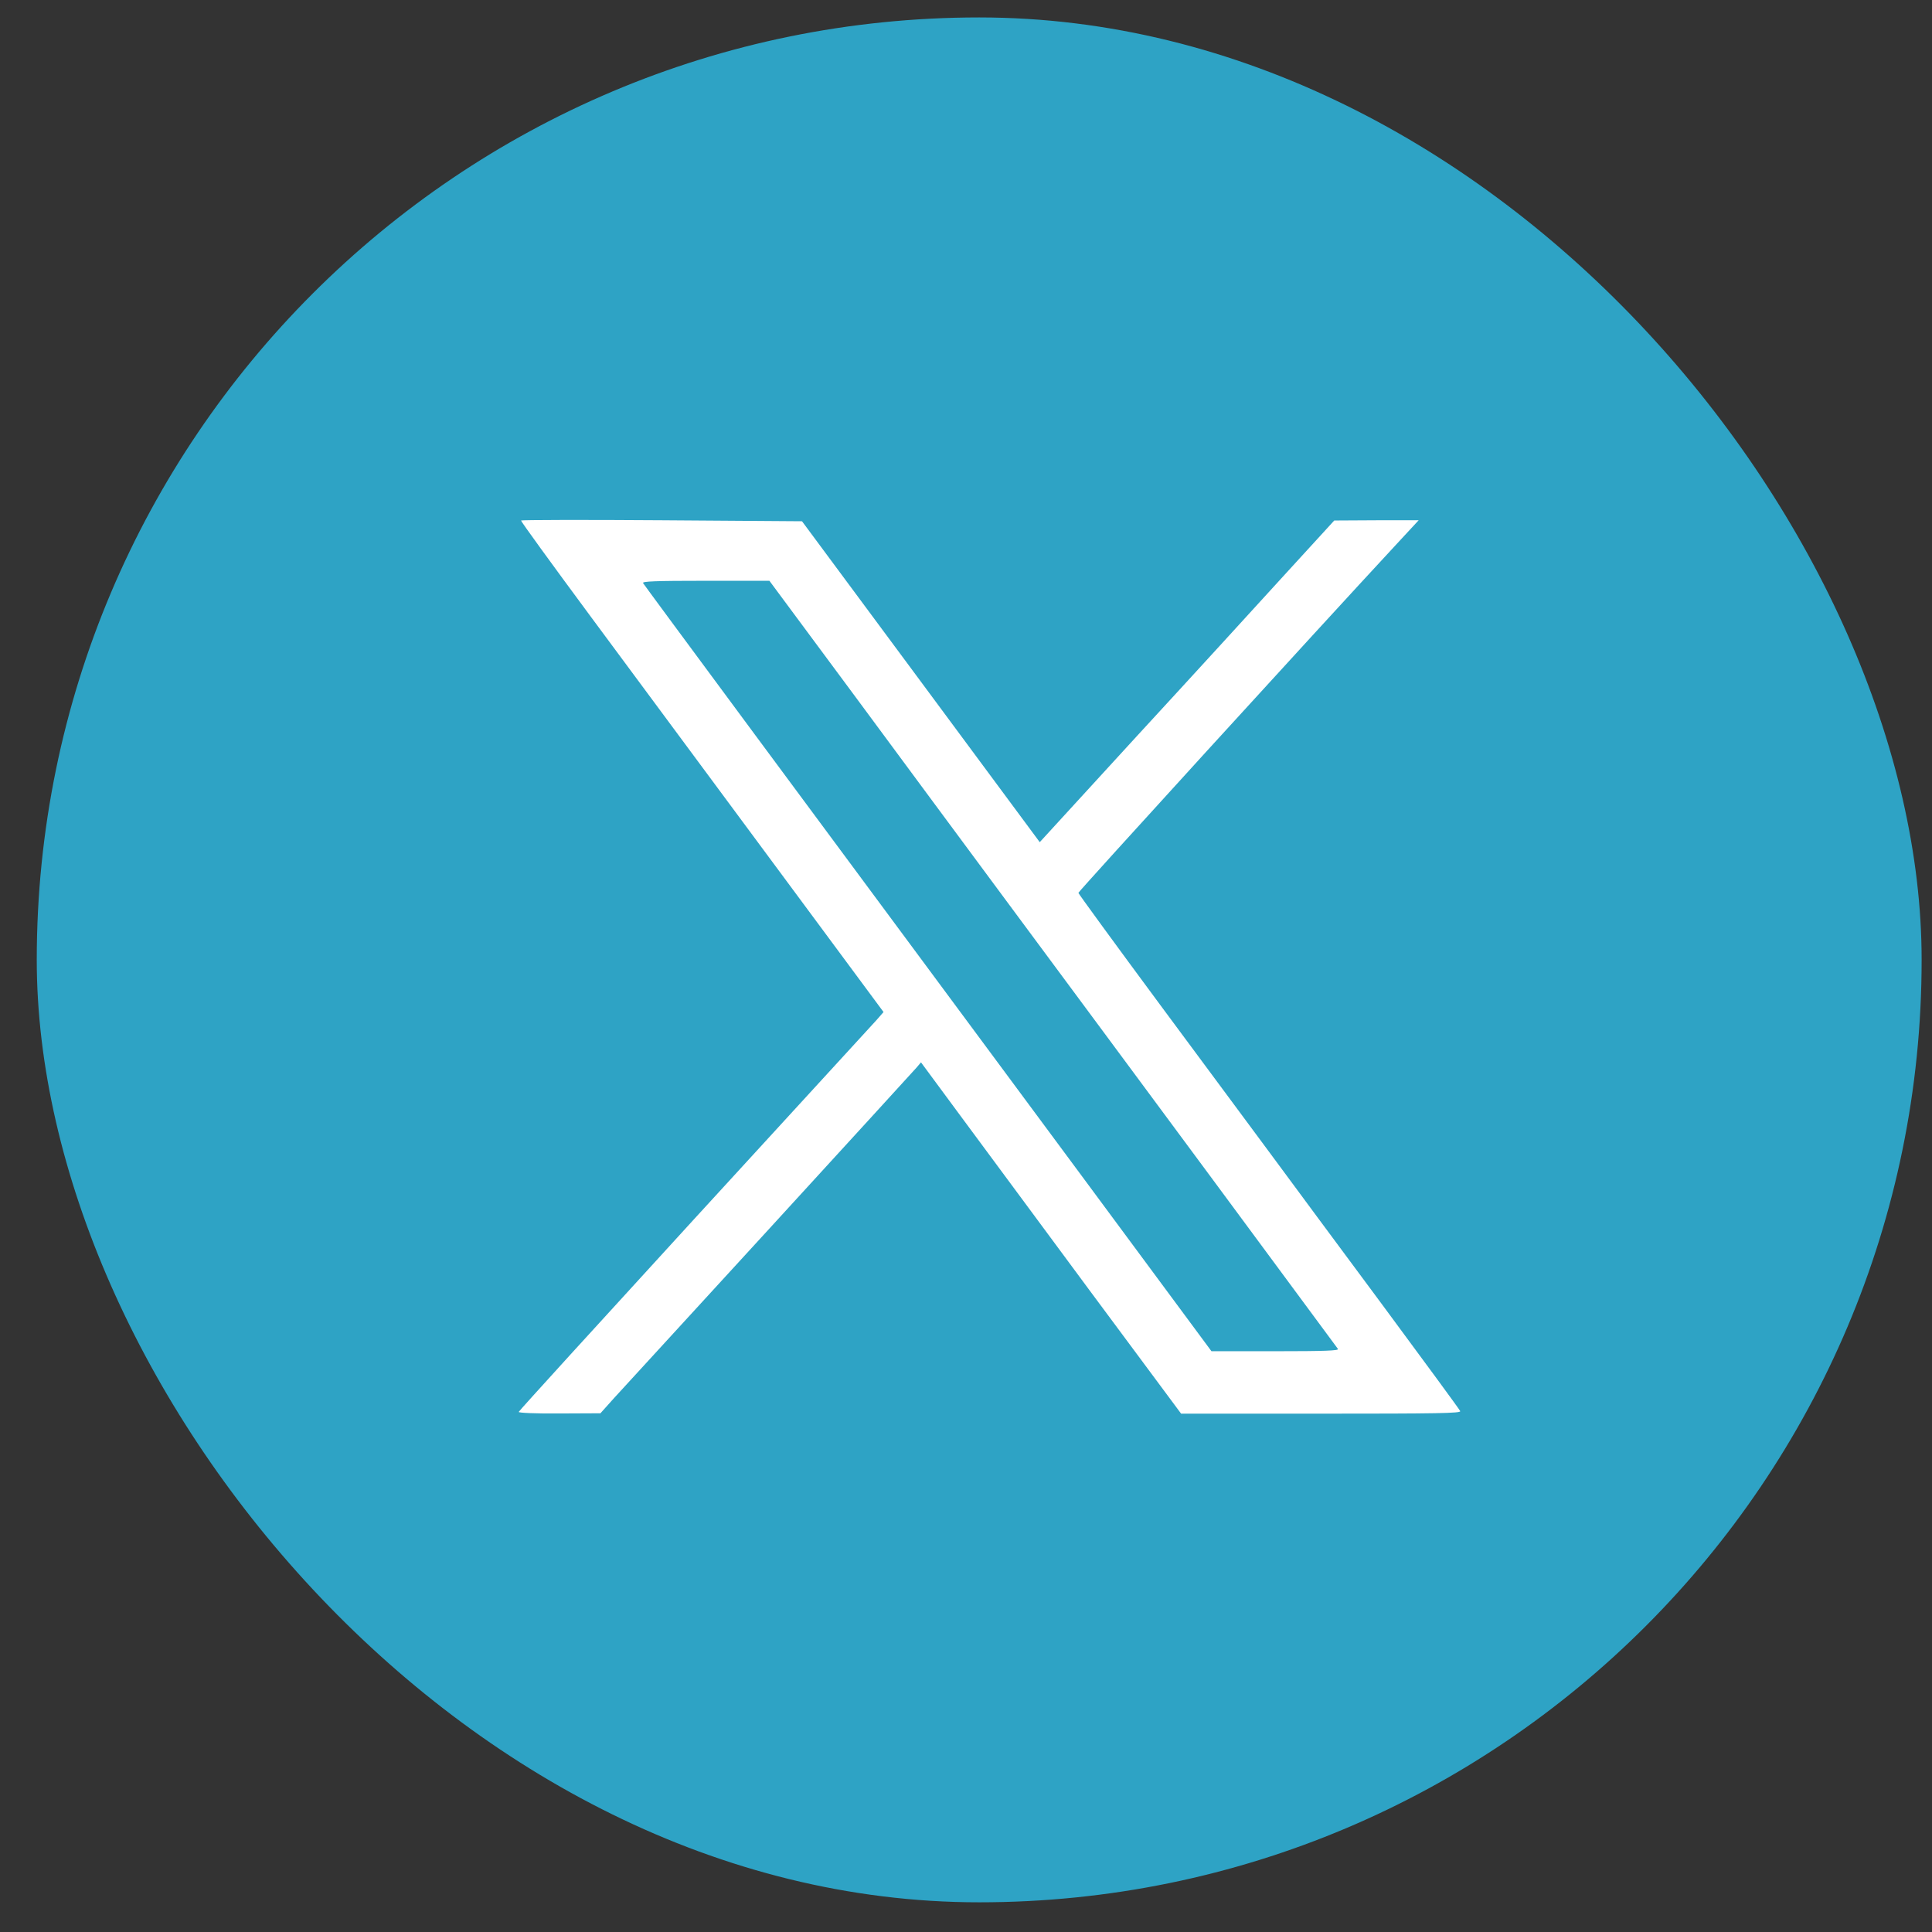 <svg width="41" height="41" viewBox="0 0 41 41" fill="none" xmlns="http://www.w3.org/2000/svg">
<rect x="0" y="0" width="41" height="41" fill="#333333" stroke="none"/>
<rect x="0.78" y="0.37" width="40" height="40" rx="20" fill="#2EA3C5"/>
<g clip-path="url(#clip0_3306_416)">
<path d="M11.057 11.046C11.049 11.058 11.713 11.973 12.528 13.074C13.344 14.175 15.078 16.518 16.381 18.277L18.75 21.477L18.598 21.651C18.512 21.746 16.77 23.646 14.729 25.873C12.688 28.104 11.012 29.942 11.008 29.963C11 29.983 11.356 30 11.869 29.996L12.742 29.992L13.028 29.673C13.188 29.499 14.672 27.881 16.328 26.072C17.983 24.263 19.385 22.731 19.442 22.665L19.545 22.545L20.364 23.654C20.815 24.263 22.057 25.943 23.123 27.384L25.065 30H28.037C30.508 30 31.004 29.992 30.988 29.946C30.975 29.913 30.221 28.887 29.311 27.657C28.401 26.432 27.36 25.024 27 24.536C26.635 24.047 25.565 22.595 24.614 21.316C23.664 20.032 22.885 18.964 22.885 18.948C22.885 18.919 27.91 13.409 29.619 11.567L30.106 11.041H29.209L28.315 11.046L27.27 12.188C26.697 12.817 25.291 14.357 24.143 15.603L22.065 17.872L19.545 14.469L17.02 11.062L14.049 11.041C12.414 11.029 11.065 11.033 11.057 11.046ZM18.098 14.713C19.069 16.029 20.569 18.054 21.43 19.217C22.291 20.376 24.201 22.959 25.676 24.95C27.151 26.945 28.373 28.597 28.393 28.626C28.418 28.663 28.127 28.675 27.065 28.675H25.709L23.02 25.041C16.815 16.667 13.684 12.436 13.647 12.374C13.623 12.337 13.901 12.325 14.971 12.325H16.328L18.098 14.713Z" fill="white"/>
</g>
<defs>
<clipPath id="clip0_3306_416">
<rect width="20" height="19" fill="white" transform="translate(11 11)"/>
</clipPath>
</defs>
</svg>
